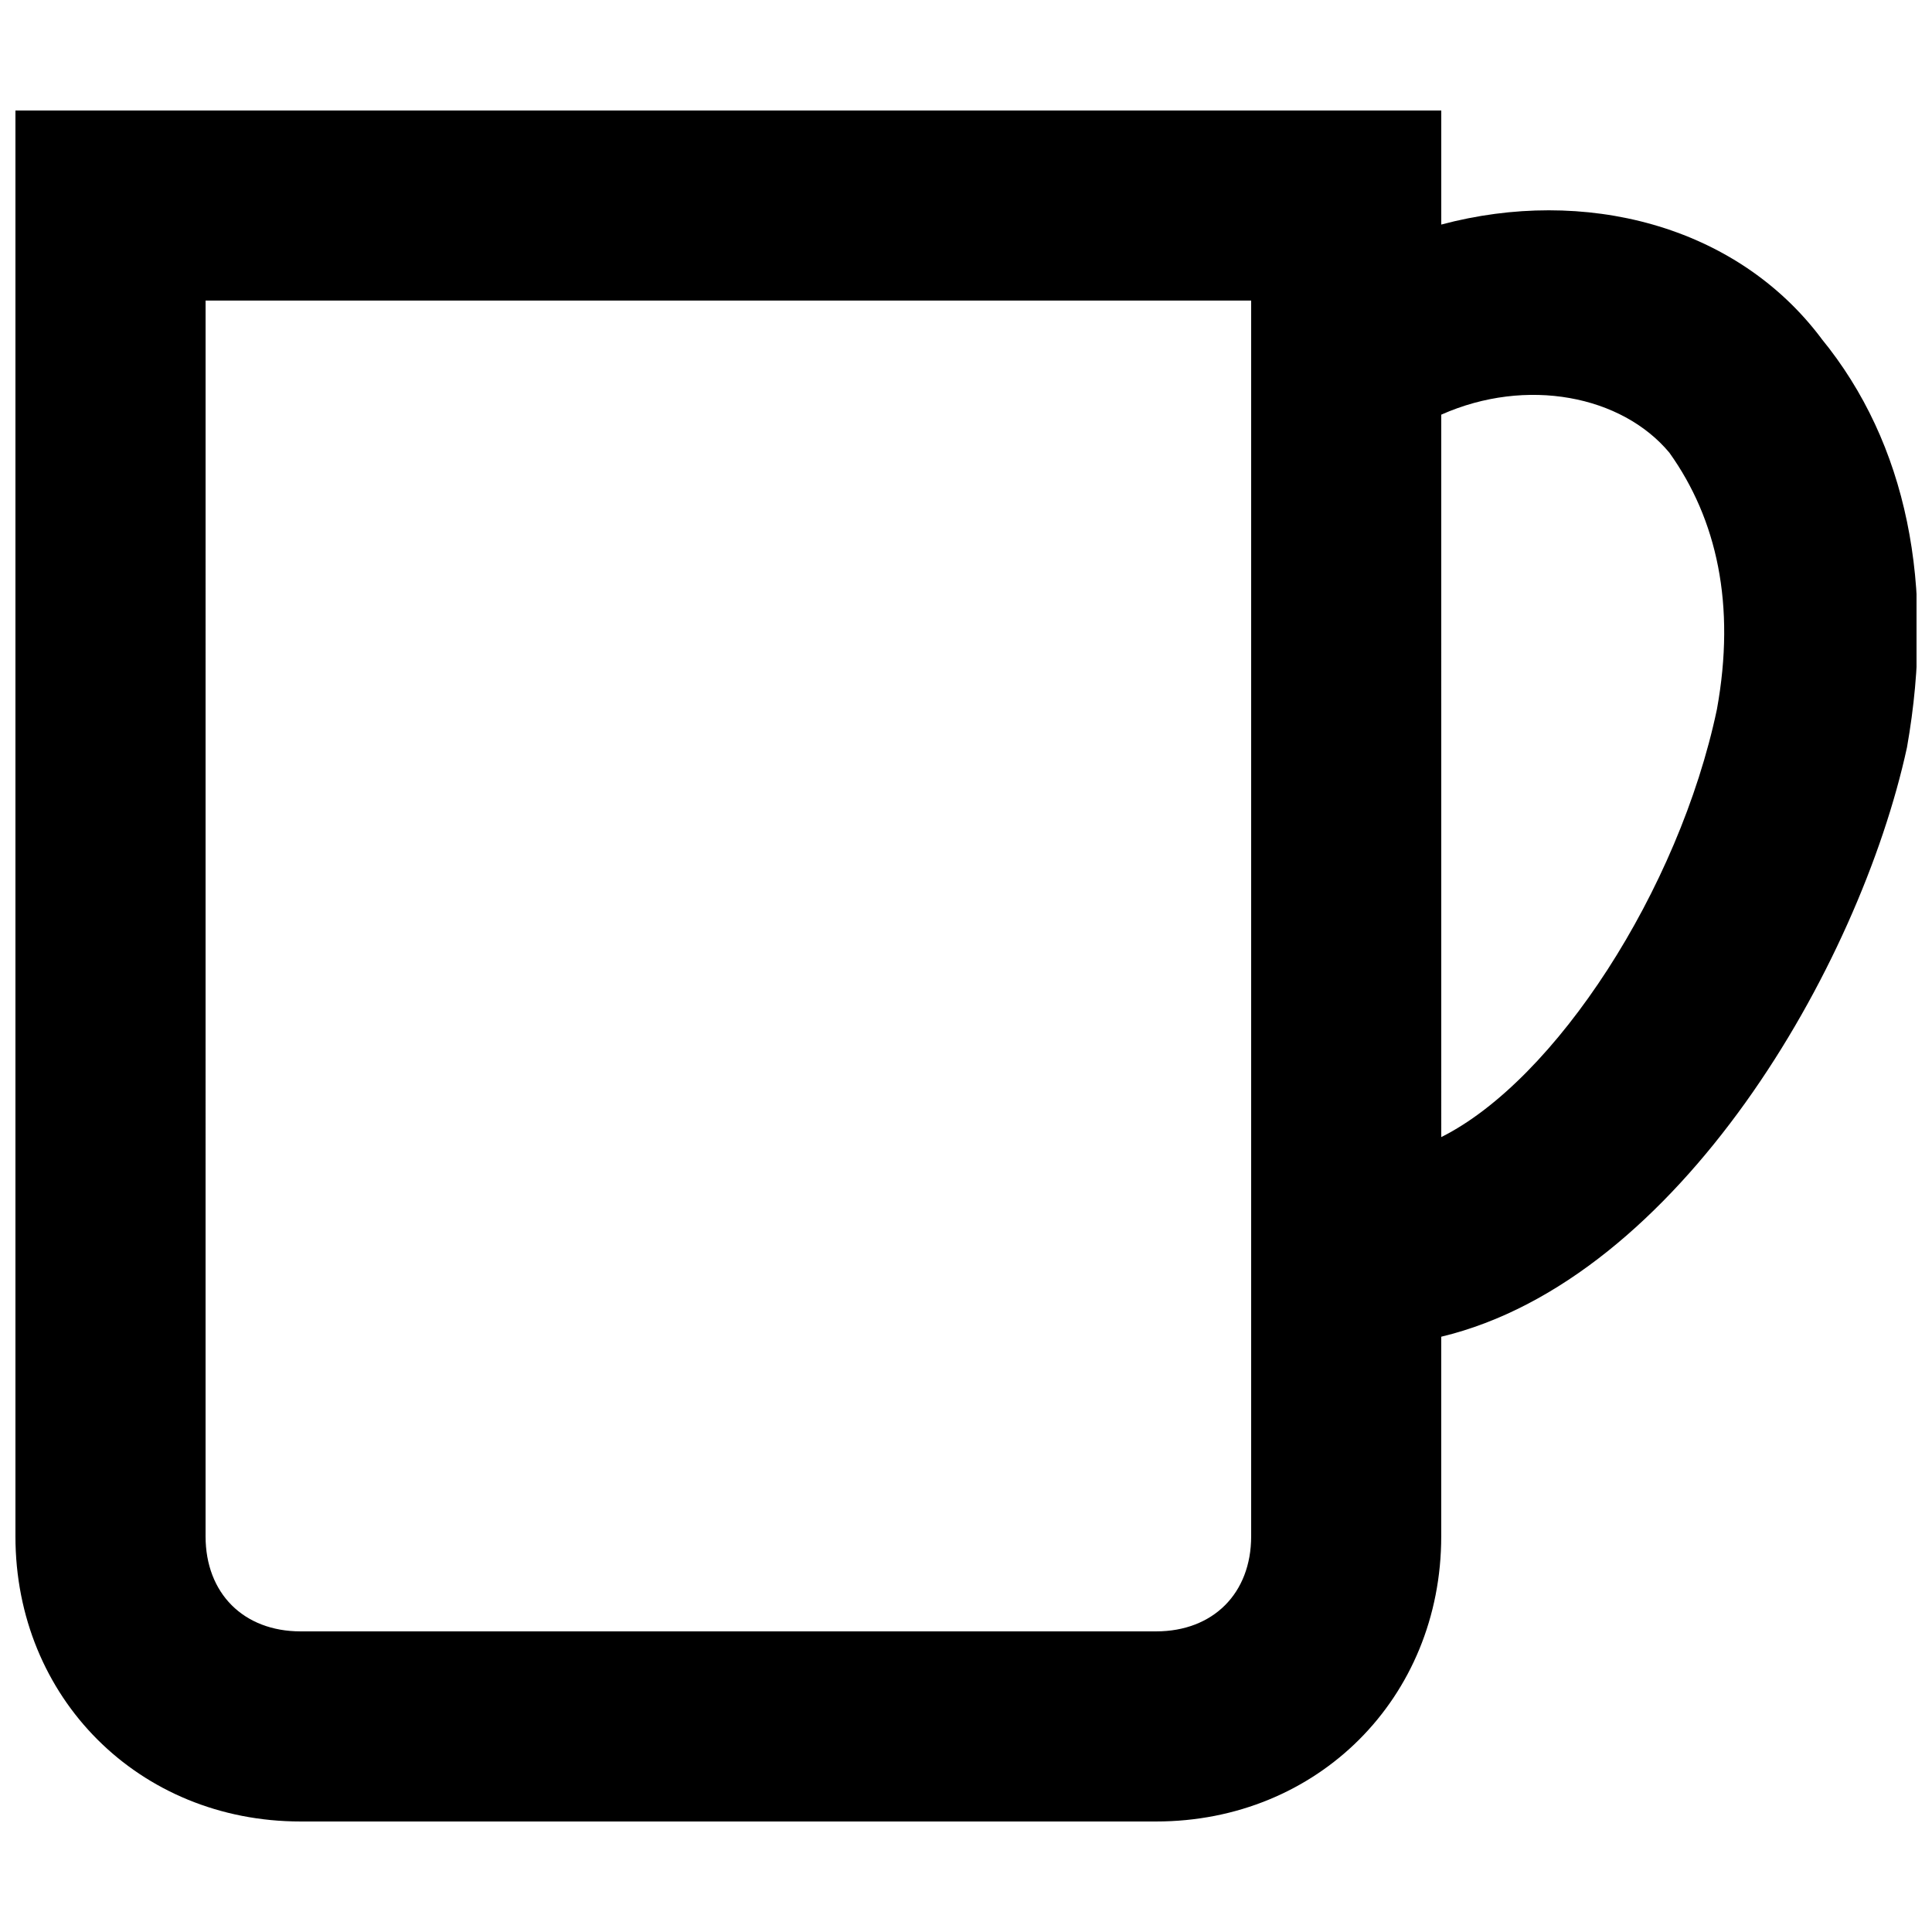 <?xml version="1.0" encoding="UTF-8"?>
<!-- Uploaded to: SVG Repo, www.svgrepo.com, Generator: SVG Repo Mixer Tools -->
<svg width="800px" height="800px" version="1.1" viewBox="144 144 512 512" xmlns="http://www.w3.org/2000/svg">
 <defs>
  <clipPath id="a">
   <path d="m148.09 173h503.81v454h-503.81z"/>
  </clipPath>
 </defs>
 <g clip-path="url(#a)">
  <path d="m626.71 233.74c-22.672-30.23-62.977-40.305-100.76-30.23v-30.227h-377.86v377.86c0 42.824 32.746 75.57 75.57 75.57h226.71c42.824 0 75.57-32.746 75.57-75.57v-52.898c62.977-15.113 110.84-98.242 123.43-156.18 7.559-42.824 0-80.613-22.672-108.32zm-151.14 317.4c0 15.113-10.078 25.191-25.191 25.191h-226.71c-15.113 0-25.191-10.078-25.191-25.191l0.004-327.48h277.09zm123.43-219.16c-10.078 47.863-42.824 98.242-73.051 113.36l-0.004-191.45c22.672-10.078 47.863-5.039 60.457 10.078 12.598 17.629 17.637 40.301 12.598 68.012z"/>
 </g>
</svg>
